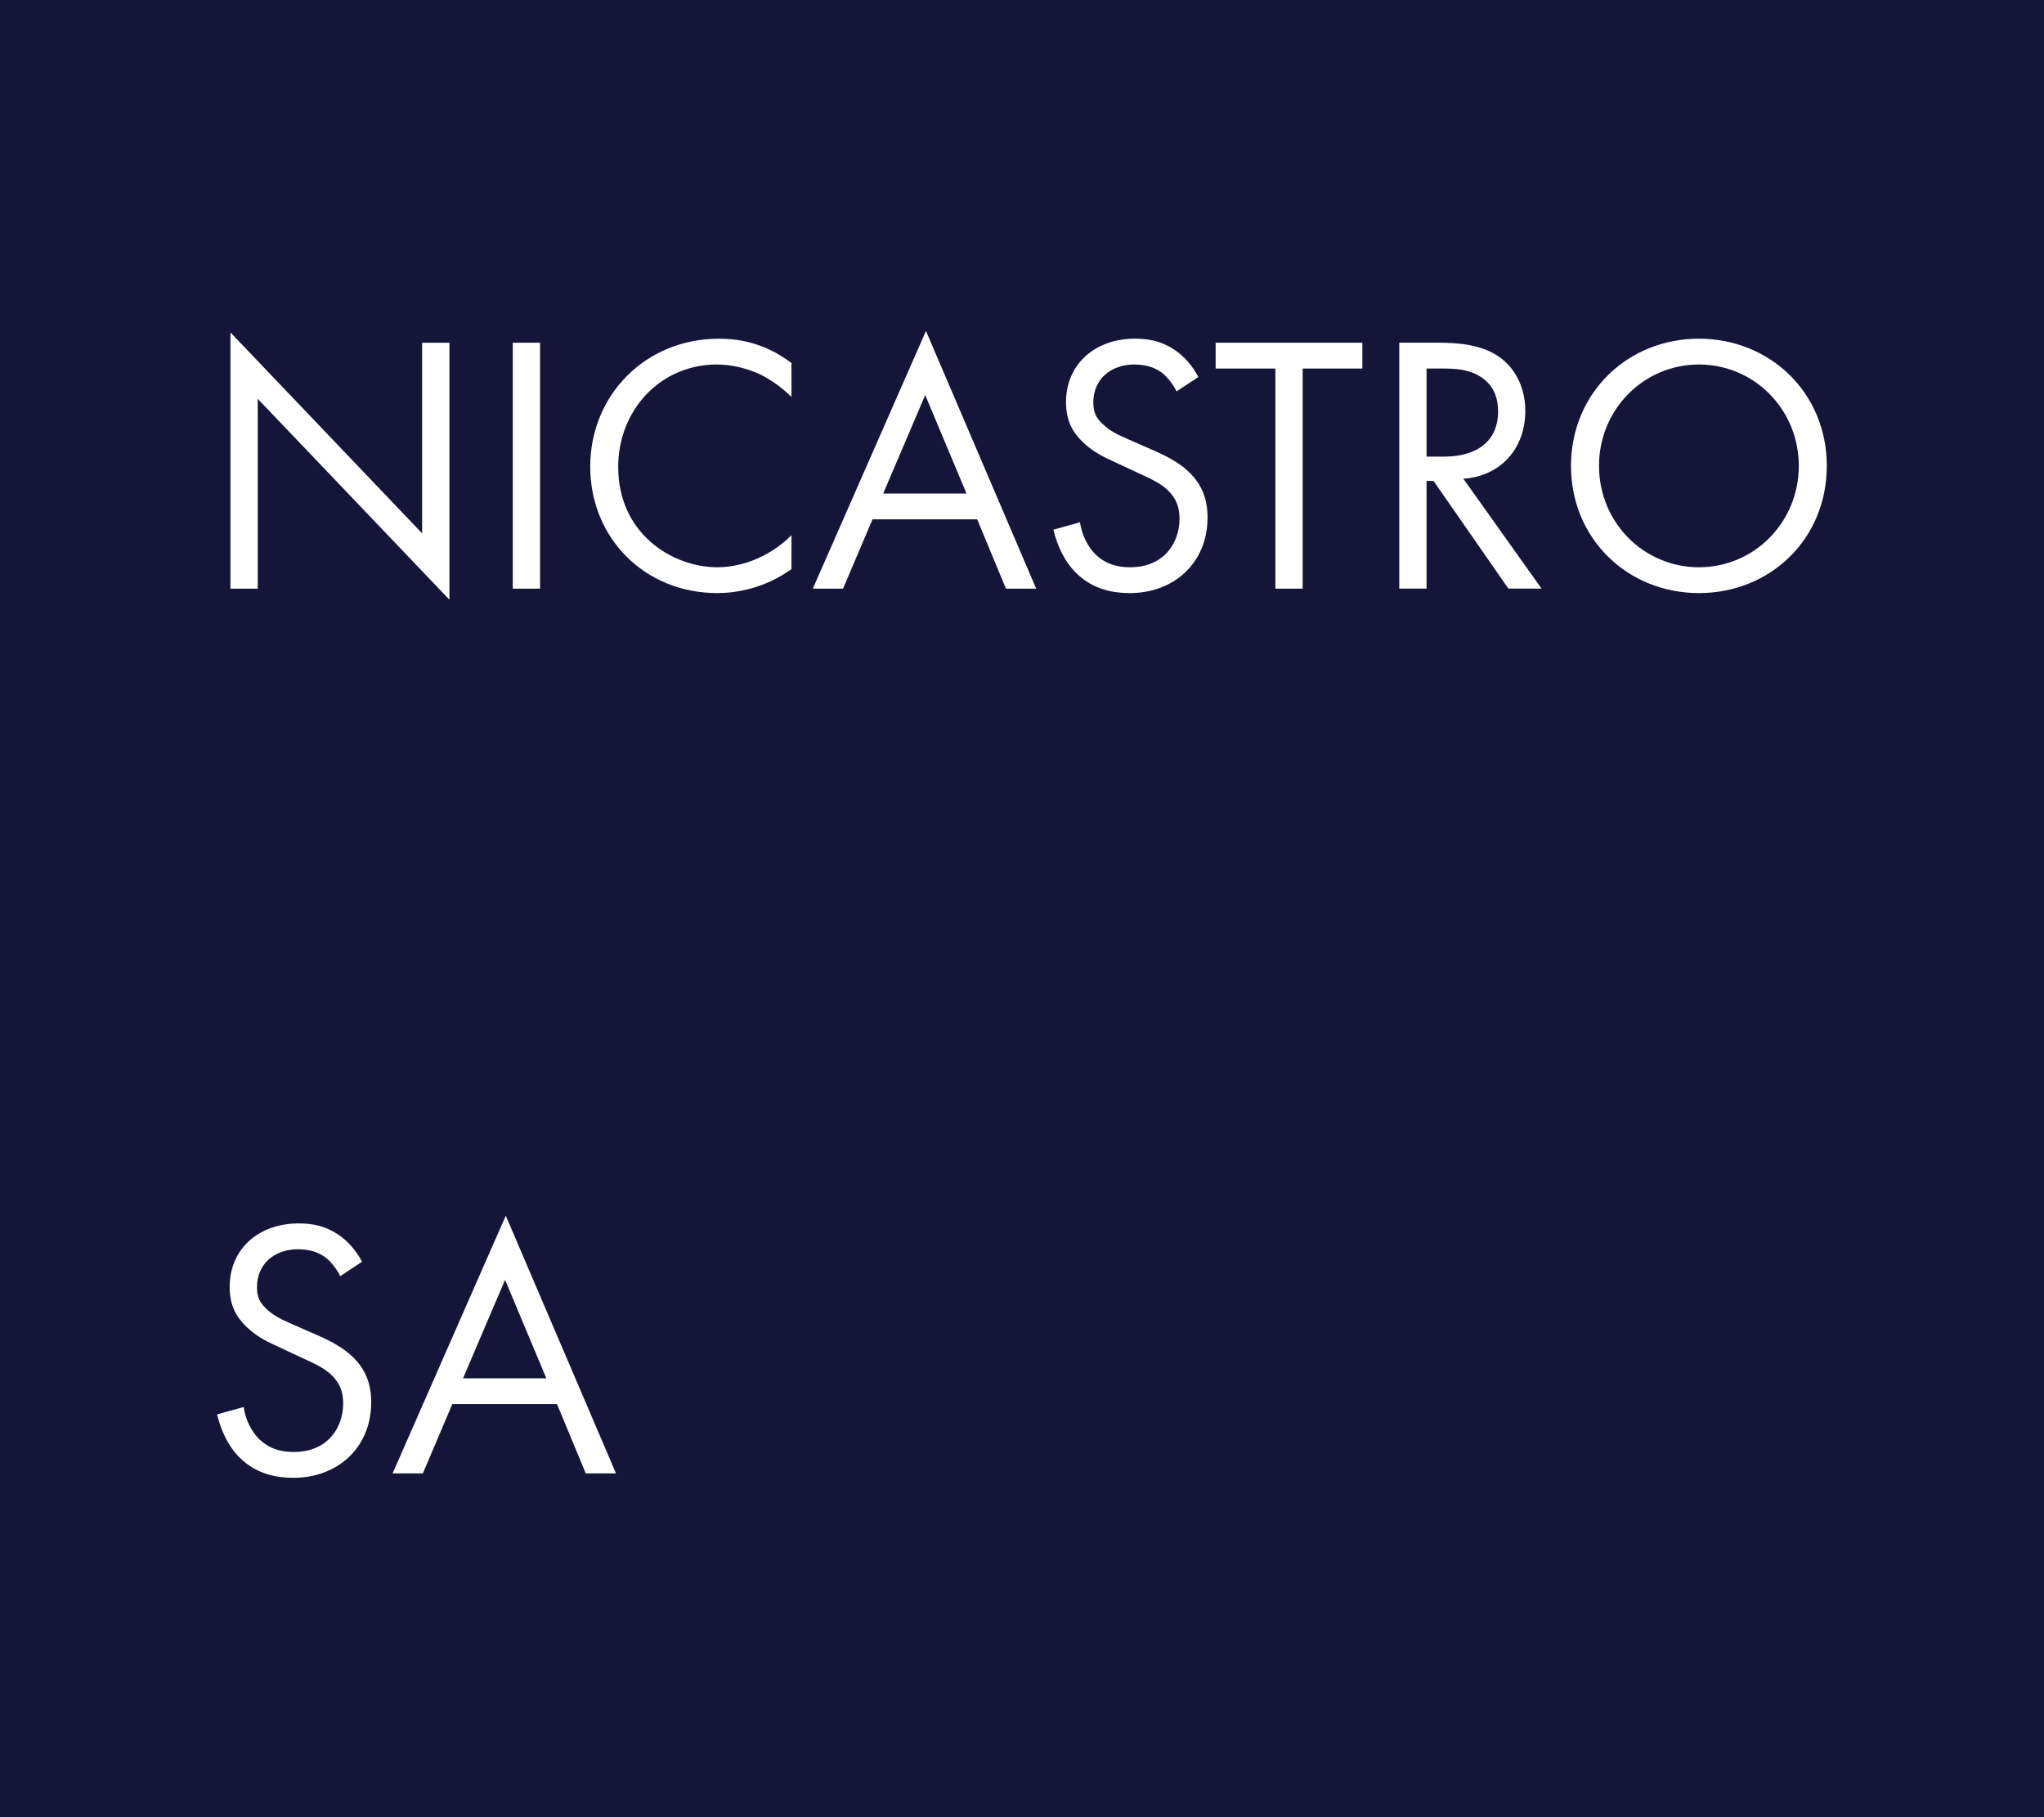 <?xml version="1.0" encoding="UTF-8"?><svg id="Calque_2" xmlns="http://www.w3.org/2000/svg" viewBox="0 0 540 480"><defs><style>.cls-1{fill:#fff;}.cls-2{fill:#15153a;}</style></defs><g id="Calque_1-2"><rect class="cls-2" width="540" height="480"/><path class="cls-1" d="M60.88,155.49v-67.68l50.64,53.07v-50.35h7.21v67.88l-50.64-53.07v50.15h-7.21Z"/><path class="cls-1" d="M142.68,90.53v64.96h-7.21v-64.96h7.21Z"/><path class="cls-1" d="M209.09,104.85c-2.05-2.05-5.16-4.48-8.47-6.04-3.41-1.56-7.4-2.53-11.2-2.53-15,0-26.1,12.08-26.1,27.07,0,17.63,14.32,26.49,26.2,26.49,4.38,0,8.67-1.27,12.08-3.02,3.7-1.85,6.33-4.28,7.5-5.45v8.96c-7.21,5.16-14.71,6.33-19.57,6.33-19.28,0-33.6-14.61-33.6-33.4s14.51-33.79,33.99-33.79c3.9,0,11.39.49,19.18,6.43v8.96Z"/><path class="cls-1" d="M258.17,137.18h-27.66l-7.79,18.31h-7.99l29.9-68.07,29.12,68.07h-7.99l-7.6-18.31ZM255.34,130.36l-10.91-26-11.1,26h22.01Z"/><path class="cls-1" d="M310.85,103.39c-.88-1.75-2.34-3.7-3.8-4.87-1.27-.97-3.6-2.24-7.3-2.24-6.43,0-10.91,3.99-10.91,10.03,0,2.53.68,3.99,2.43,5.65,1.95,1.95,4.38,3.02,6.82,4.09l6.23,2.73c3.8,1.66,7.3,3.41,10.03,6.14,3.31,3.31,4.67,7.11,4.67,11.78,0,11.98-8.86,19.96-20.55,19.96-4.28,0-9.64-.88-14.12-5.26-3.21-3.12-5.16-7.6-6.04-11.49l7.01-1.95c.49,3.41,2.05,6.33,3.9,8.28,2.82,2.82,6.04,3.6,9.35,3.6,8.86,0,13.05-6.33,13.05-12.85,0-2.92-.88-5.45-3.21-7.6-1.85-1.75-4.38-2.92-7.79-4.48l-5.84-2.73c-2.53-1.17-5.75-2.53-8.67-5.36-2.82-2.73-4.48-5.75-4.48-10.61,0-10.03,7.69-16.75,18.21-16.75,3.99,0,7.21.78,10.42,2.92,2.63,1.75,4.87,4.38,6.33,7.21l-5.75,3.8Z"/><path class="cls-1" d="M344.15,97.35v58.14h-7.21v-58.14h-15.78v-6.82h38.76v6.82h-15.78Z"/><path class="cls-1" d="M380.08,90.53c4.38,0,10.91.29,15.78,3.6,3.8,2.53,7.11,7.5,7.11,14.41,0,9.93-6.52,17.24-16.36,17.92l20.65,29.02h-8.76l-19.77-28.44h-1.85v28.44h-7.21v-64.96h10.42ZM376.87,120.62h4.58c8.96,0,14.32-4.28,14.32-11.88,0-3.6-1.07-7.21-5.16-9.54-2.92-1.66-6.23-1.85-9.35-1.85h-4.38v23.27Z"/><path class="cls-1" d="M415.04,123.06c0-19.38,15.09-33.6,33.79-33.6s33.79,14.22,33.79,33.6-15,33.6-33.79,33.6-33.79-14.32-33.79-33.6ZM422.44,123.06c0,14.9,11.78,26.78,26.39,26.78s26.39-11.88,26.39-26.78-11.78-26.78-26.39-26.78-26.39,11.88-26.39,26.78Z"/><path class="cls-1" d="M89.9,337.09c-.88-1.75-2.34-3.7-3.8-4.87-1.27-.97-3.6-2.24-7.3-2.24-6.43,0-10.91,3.99-10.91,10.03,0,2.53.68,3.99,2.43,5.65,1.95,1.95,4.38,3.02,6.82,4.09l6.23,2.73c3.8,1.66,7.3,3.41,10.03,6.14,3.31,3.31,4.67,7.11,4.67,11.78,0,11.98-8.86,19.96-20.55,19.96-4.28,0-9.64-.88-14.12-5.26-3.21-3.12-5.16-7.6-6.04-11.49l7.01-1.95c.49,3.41,2.05,6.33,3.9,8.28,2.82,2.82,6.04,3.6,9.35,3.6,8.86,0,13.05-6.33,13.05-12.85,0-2.92-.88-5.45-3.21-7.6-1.85-1.75-4.38-2.92-7.79-4.48l-5.84-2.73c-2.53-1.17-5.75-2.53-8.67-5.36-2.82-2.73-4.48-5.75-4.48-10.61,0-10.03,7.69-16.75,18.21-16.75,3.99,0,7.21.78,10.42,2.92,2.63,1.75,4.87,4.38,6.33,7.21l-5.75,3.8Z"/><path class="cls-1" d="M147.16,370.88h-27.66l-7.79,18.31h-7.99l29.9-68.07,29.12,68.07h-7.99l-7.6-18.31ZM144.34,364.07l-10.91-26-11.1,26h22.01Z"/></g></svg>